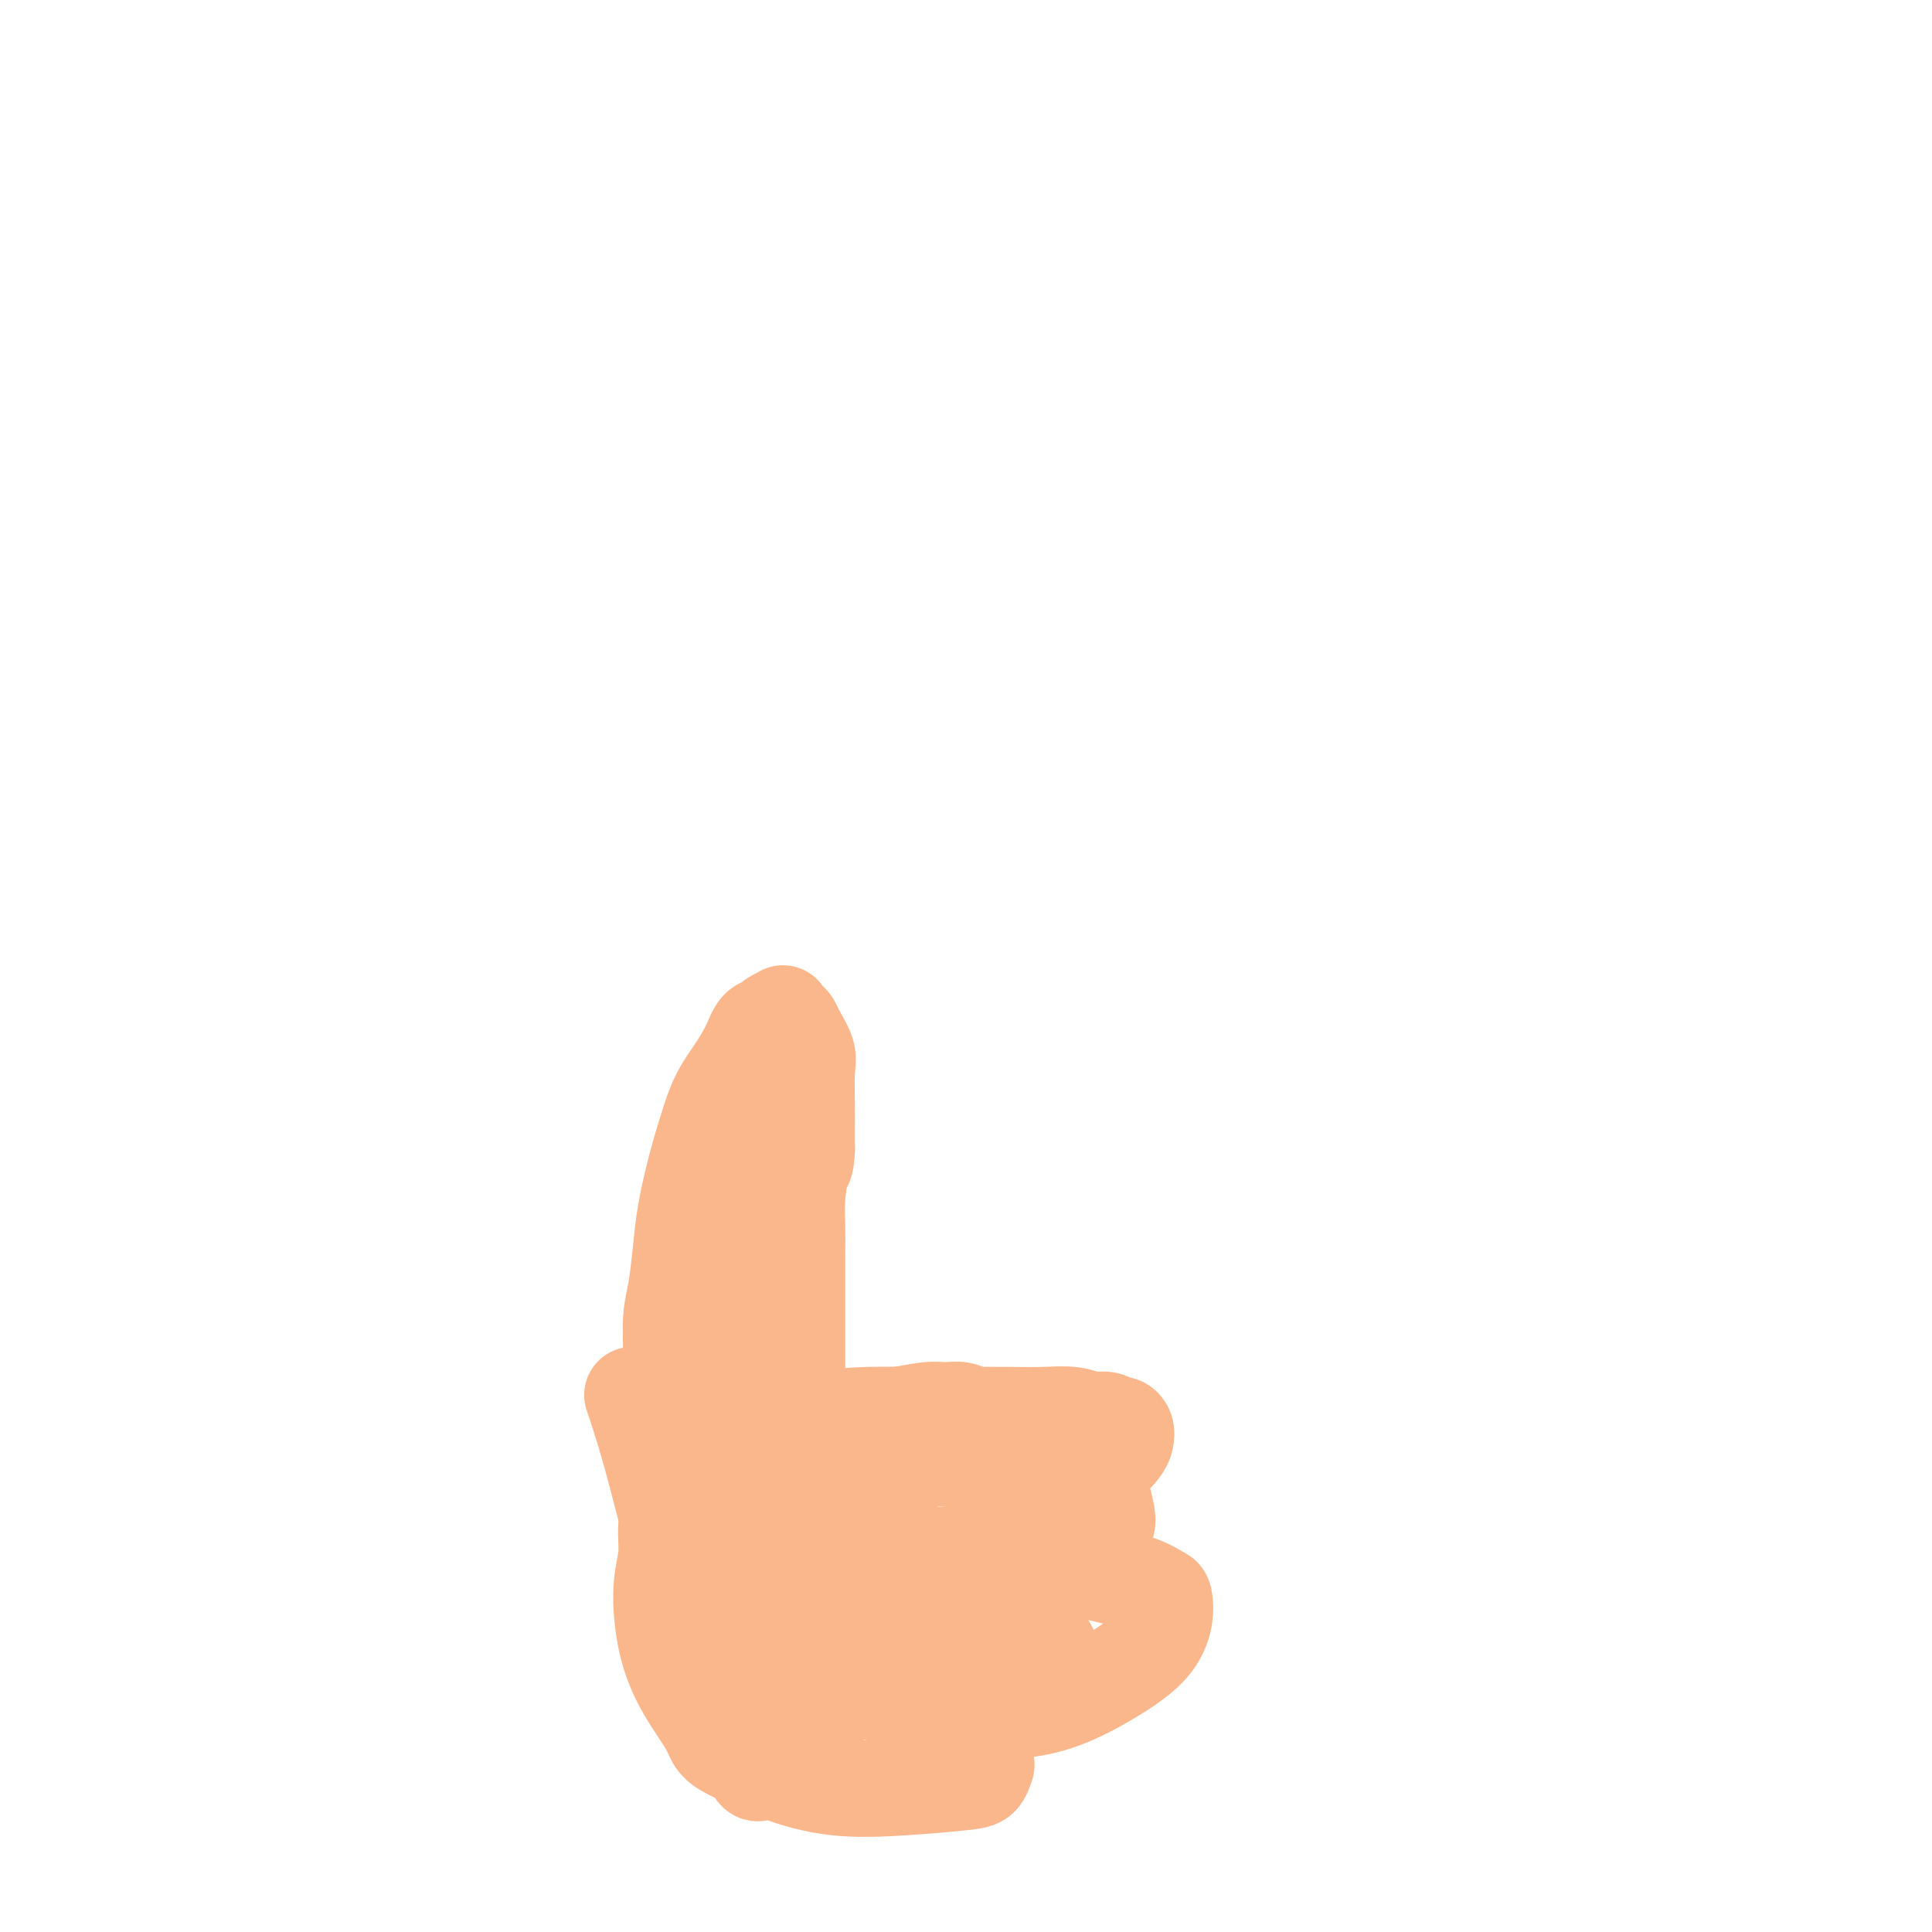 <svg viewBox='0 0 400 400' version='1.1' xmlns='http://www.w3.org/2000/svg' xmlns:xlink='http://www.w3.org/1999/xlink'><g fill='none' stroke='#FBB78C' stroke-width='20' stroke-linecap='round' stroke-linejoin='round'><path d='M142,302c0.007,0.009 0.013,0.018 0,0c-0.013,-0.018 -0.046,-0.064 0,0c0.046,0.064 0.170,0.239 0,0c-0.170,-0.239 -0.635,-0.891 -1,-2c-0.365,-1.109 -0.631,-2.674 -1,-5c-0.369,-2.326 -0.842,-5.414 -1,-8c-0.158,-2.586 -0.002,-4.669 0,-7c0.002,-2.331 -0.151,-4.908 0,-7c0.151,-2.092 0.607,-3.699 1,-6c0.393,-2.301 0.724,-5.297 1,-8c0.276,-2.703 0.497,-5.112 1,-8c0.503,-2.888 1.288,-6.256 2,-9c0.712,-2.744 1.349,-4.866 2,-7c0.651,-2.134 1.315,-4.281 2,-6c0.685,-1.719 1.392,-3.010 2,-4c0.608,-0.990 1.117,-1.680 2,-3c0.883,-1.320 2.139,-3.271 3,-5c0.861,-1.729 1.326,-3.235 2,-4c0.674,-0.765 1.557,-0.791 2,-1c0.443,-0.209 0.448,-0.603 1,-1c0.552,-0.397 1.652,-0.796 2,-1c0.348,-0.204 -0.057,-0.214 0,0c0.057,0.214 0.576,0.651 1,1c0.424,0.349 0.755,0.609 1,1c0.245,0.391 0.405,0.911 1,2c0.595,1.089 1.623,2.745 2,4c0.377,1.255 0.101,2.110 0,4c-0.101,1.890 -0.027,4.817 0,7c0.027,2.183 0.008,3.624 0,5c-0.008,1.376 -0.004,2.688 0,4'/><path d='M167,238c-0.166,3.712 -0.580,2.994 -1,4c-0.420,1.006 -0.845,3.738 -1,6c-0.155,2.262 -0.042,4.056 0,6c0.042,1.944 0.011,4.038 0,6c-0.011,1.962 -0.003,3.793 0,6c0.003,2.207 0.001,4.789 0,7c-0.001,2.211 -0.000,4.050 0,5c0.000,0.950 0.000,1.010 0,2c-0.000,0.990 0.000,2.910 0,4c-0.000,1.090 -0.000,1.349 0,2c0.000,0.651 0.001,1.695 0,2c-0.001,0.305 -0.003,-0.127 0,0c0.003,0.127 0.012,0.815 0,1c-0.012,0.185 -0.045,-0.134 0,0c0.045,0.134 0.168,0.719 0,1c-0.168,0.281 -0.629,0.256 -1,0c-0.371,-0.256 -0.653,-0.743 -1,-1c-0.347,-0.257 -0.758,-0.283 -2,-2c-1.242,-1.717 -3.313,-5.125 -5,-9c-1.687,-3.875 -2.988,-8.218 -4,-13c-1.012,-4.782 -1.735,-10.005 -2,-14c-0.265,-3.995 -0.071,-6.764 0,-9c0.071,-2.236 0.020,-3.938 0,-5c-0.020,-1.062 -0.009,-1.482 0,-2c0.009,-0.518 0.014,-1.134 0,-1c-0.014,0.134 -0.048,1.016 0,1c0.048,-0.016 0.178,-0.932 0,1c-0.178,1.932 -0.663,6.713 -1,12c-0.337,5.287 -0.525,11.082 -1,16c-0.475,4.918 -1.238,8.959 -2,13'/><path d='M146,277c-0.618,7.722 -0.165,5.527 0,5c0.165,-0.527 0.040,0.612 0,1c-0.040,0.388 0.003,0.023 0,0c-0.003,-0.023 -0.053,0.294 0,0c0.053,-0.294 0.210,-1.200 0,-3c-0.210,-1.800 -0.787,-4.495 -1,-7c-0.213,-2.505 -0.061,-4.821 0,-6c0.061,-1.179 0.031,-1.223 0,-1c-0.031,0.223 -0.062,0.711 0,1c0.062,0.289 0.217,0.378 0,2c-0.217,1.622 -0.805,4.777 -1,8c-0.195,3.223 0.004,6.513 0,9c-0.004,2.487 -0.212,4.169 0,5c0.212,0.831 0.844,0.811 1,1c0.156,0.189 -0.165,0.587 0,1c0.165,0.413 0.817,0.840 1,1c0.183,0.160 -0.103,0.052 0,0c0.103,-0.052 0.594,-0.048 1,0c0.406,0.048 0.725,0.140 1,0c0.275,-0.140 0.505,-0.511 1,-1c0.495,-0.489 1.254,-1.094 2,-2c0.746,-0.906 1.481,-2.113 2,-3c0.519,-0.887 0.824,-1.454 1,-2c0.176,-0.546 0.222,-1.070 0,-1c-0.222,0.070 -0.712,0.733 -1,1c-0.288,0.267 -0.376,0.137 -1,2c-0.624,1.863 -1.786,5.717 -3,9c-1.214,3.283 -2.480,5.993 -3,8c-0.520,2.007 -0.294,3.309 0,4c0.294,0.691 0.655,0.769 1,1c0.345,0.231 0.672,0.616 1,1'/><path d='M148,311c0.622,0.879 1.177,0.075 2,-1c0.823,-1.075 1.915,-2.421 3,-4c1.085,-1.579 2.162,-3.390 3,-5c0.838,-1.610 1.437,-3.020 2,-4c0.563,-0.980 1.090,-1.530 1,-2c-0.090,-0.470 -0.798,-0.859 -1,-1c-0.202,-0.141 0.100,-0.034 0,0c-0.100,0.034 -0.604,-0.006 -1,0c-0.396,0.006 -0.684,0.057 -1,0c-0.316,-0.057 -0.661,-0.221 -1,0c-0.339,0.221 -0.672,0.829 -1,1c-0.328,0.171 -0.649,-0.094 -1,0c-0.351,0.094 -0.730,0.549 -1,1c-0.270,0.451 -0.430,0.900 0,1c0.430,0.100 1.449,-0.148 2,0c0.551,0.148 0.634,0.692 2,1c1.366,0.308 4.013,0.380 7,0c2.987,-0.380 6.312,-1.212 9,-2c2.688,-0.788 4.740,-1.533 7,-2c2.260,-0.467 4.729,-0.657 7,-1c2.271,-0.343 4.346,-0.838 6,-1c1.654,-0.162 2.888,0.009 4,0c1.112,-0.009 2.101,-0.197 3,0c0.899,0.197 1.708,0.780 2,1c0.292,0.220 0.065,0.079 0,0c-0.065,-0.079 0.030,-0.094 0,0c-0.030,0.094 -0.185,0.299 -1,1c-0.815,0.701 -2.291,1.899 -5,3c-2.709,1.101 -6.653,2.104 -11,3c-4.347,0.896 -9.099,1.685 -13,2c-3.901,0.315 -6.950,0.158 -10,0'/><path d='M161,302c-5.212,0.310 -6.742,0.084 -9,0c-2.258,-0.084 -5.245,-0.024 -7,0c-1.755,0.024 -2.280,0.014 -3,0c-0.720,-0.014 -1.636,-0.033 -2,0c-0.364,0.033 -0.175,0.118 0,0c0.175,-0.118 0.338,-0.438 2,-1c1.662,-0.562 4.825,-1.366 8,-2c3.175,-0.634 6.363,-1.098 10,-2c3.637,-0.902 7.724,-2.242 11,-3c3.276,-0.758 5.743,-0.935 9,-1c3.257,-0.065 7.305,-0.019 11,0c3.695,0.019 7.037,0.009 10,0c2.963,-0.009 5.546,-0.018 8,0c2.454,0.018 4.780,0.061 7,0c2.220,-0.061 4.335,-0.227 6,0c1.665,0.227 2.881,0.848 4,1c1.119,0.152 2.143,-0.163 3,0c0.857,0.163 1.548,0.805 2,1c0.452,0.195 0.664,-0.059 1,0c0.336,0.059 0.797,0.429 1,1c0.203,0.571 0.150,1.341 0,2c-0.150,0.659 -0.396,1.205 -1,2c-0.604,0.795 -1.564,1.838 -3,3c-1.436,1.162 -3.346,2.444 -5,4c-1.654,1.556 -3.051,3.386 -5,5c-1.949,1.614 -4.450,3.013 -6,4c-1.550,0.987 -2.147,1.564 -3,2c-0.853,0.436 -1.960,0.733 -3,1c-1.040,0.267 -2.011,0.505 -3,1c-0.989,0.495 -1.994,1.248 -3,2'/><path d='M201,322c-3.339,1.555 -2.686,0.442 -3,0c-0.314,-0.442 -1.594,-0.214 -3,0c-1.406,0.214 -2.937,0.415 -4,0c-1.063,-0.415 -1.657,-1.445 -3,-2c-1.343,-0.555 -3.434,-0.635 -5,-1c-1.566,-0.365 -2.606,-1.014 -4,-2c-1.394,-0.986 -3.143,-2.309 -4,-3c-0.857,-0.691 -0.822,-0.751 -1,-1c-0.178,-0.249 -0.569,-0.689 -1,-1c-0.431,-0.311 -0.904,-0.493 -1,-1c-0.096,-0.507 0.183,-1.338 1,-2c0.817,-0.662 2.172,-1.156 4,-2c1.828,-0.844 4.130,-2.037 7,-3c2.870,-0.963 6.308,-1.696 9,-2c2.692,-0.304 4.639,-0.181 7,0c2.361,0.181 5.137,0.418 8,1c2.863,0.582 5.814,1.510 8,2c2.186,0.490 3.607,0.542 5,1c1.393,0.458 2.759,1.321 4,2c1.241,0.679 2.359,1.176 3,2c0.641,0.824 0.806,1.977 1,3c0.194,1.023 0.418,1.915 0,3c-0.418,1.085 -1.476,2.364 -3,4c-1.524,1.636 -3.514,3.631 -6,5c-2.486,1.369 -5.470,2.114 -9,3c-3.530,0.886 -7.608,1.912 -11,2c-3.392,0.088 -6.100,-0.764 -9,-1c-2.900,-0.236 -5.994,0.143 -8,0c-2.006,-0.143 -2.925,-0.808 -4,-1c-1.075,-0.192 -2.307,0.088 -3,0c-0.693,-0.088 -0.846,-0.544 -1,-1'/><path d='M175,327c-5.694,-0.120 -1.929,0.080 0,0c1.929,-0.080 2.021,-0.440 4,-1c1.979,-0.560 5.845,-1.321 10,-2c4.155,-0.679 8.598,-1.274 15,-1c6.402,0.274 14.762,1.419 19,2c4.238,0.581 4.352,0.597 6,1c1.648,0.403 4.828,1.194 7,2c2.172,0.806 3.334,1.628 4,2c0.666,0.372 0.835,0.295 1,1c0.165,0.705 0.325,2.193 0,4c-0.325,1.807 -1.134,3.934 -3,6c-1.866,2.066 -4.789,4.070 -8,6c-3.211,1.930 -6.709,3.785 -10,5c-3.291,1.215 -6.374,1.790 -9,2c-2.626,0.210 -4.794,0.057 -7,0c-2.206,-0.057 -4.449,-0.017 -6,0c-1.551,0.017 -2.410,0.010 -3,0c-0.590,-0.010 -0.909,-0.023 -1,0c-0.091,0.023 0.048,0.082 0,0c-0.048,-0.082 -0.282,-0.306 0,0c0.282,0.306 1.081,1.142 2,2c0.919,0.858 1.957,1.739 3,3c1.043,1.261 2.091,2.901 3,4c0.909,1.099 1.677,1.657 2,2c0.323,0.343 0.199,0.472 0,1c-0.199,0.528 -0.472,1.454 -1,2c-0.528,0.546 -1.310,0.713 -4,1c-2.690,0.287 -7.288,0.696 -12,1c-4.712,0.304 -9.538,0.505 -14,0c-4.462,-0.505 -8.561,-1.716 -12,-3c-3.439,-1.284 -6.220,-2.642 -9,-4'/><path d='M152,363c-4.137,-1.851 -3.980,-2.979 -5,-5c-1.020,-2.021 -3.217,-4.935 -5,-8c-1.783,-3.065 -3.154,-6.283 -4,-10c-0.846,-3.717 -1.169,-7.935 -1,-11c0.169,-3.065 0.829,-4.976 1,-7c0.171,-2.024 -0.146,-4.160 0,-6c0.146,-1.840 0.756,-3.383 1,-4c0.244,-0.617 0.122,-0.309 0,0'/><path d='M131,289c-0.049,-0.142 -0.099,-0.283 0,0c0.099,0.283 0.345,0.991 1,3c0.655,2.009 1.719,5.318 3,10c1.281,4.682 2.778,10.737 4,15c1.222,4.263 2.170,6.736 3,10c0.830,3.264 1.543,7.320 2,10c0.457,2.680 0.657,3.983 1,5c0.343,1.017 0.828,1.746 1,2c0.172,0.254 0.032,0.032 0,0c-0.032,-0.032 0.045,0.127 0,0c-0.045,-0.127 -0.212,-0.538 0,-3c0.212,-2.462 0.803,-6.974 1,-12c0.197,-5.026 0.000,-10.567 0,-15c-0.000,-4.433 0.196,-7.758 0,-10c-0.196,-2.242 -0.783,-3.402 -1,-4c-0.217,-0.598 -0.065,-0.635 0,-1c0.065,-0.365 0.041,-1.059 0,0c-0.041,1.059 -0.099,3.871 0,8c0.099,4.129 0.357,9.576 1,16c0.643,6.424 1.672,13.826 3,20c1.328,6.174 2.954,11.121 4,15c1.046,3.879 1.513,6.691 2,8c0.487,1.309 0.996,1.115 1,1c0.004,-0.115 -0.497,-0.152 0,-1c0.497,-0.848 1.990,-2.509 3,-6c1.010,-3.491 1.536,-8.814 2,-15c0.464,-6.186 0.867,-13.235 1,-18c0.133,-4.765 -0.003,-7.244 0,-9c0.003,-1.756 0.144,-2.787 0,-3c-0.144,-0.213 -0.572,0.394 -1,1'/><path d='M162,316c-0.055,-4.807 -0.194,-2.324 0,0c0.194,2.324 0.721,4.489 1,8c0.279,3.511 0.311,8.369 1,13c0.689,4.631 2.033,9.036 3,12c0.967,2.964 1.555,4.486 2,5c0.445,0.514 0.747,0.020 1,0c0.253,-0.020 0.456,0.433 1,0c0.544,-0.433 1.428,-1.751 2,-4c0.572,-2.249 0.833,-5.427 1,-9c0.167,-3.573 0.240,-7.541 0,-10c-0.240,-2.459 -0.795,-3.410 -1,-4c-0.205,-0.590 -0.062,-0.821 0,-1c0.062,-0.179 0.042,-0.308 0,0c-0.042,0.308 -0.106,1.052 0,2c0.106,0.948 0.381,2.100 1,4c0.619,1.900 1.581,4.548 3,7c1.419,2.452 3.294,4.708 5,6c1.706,1.292 3.244,1.622 5,2c1.756,0.378 3.731,0.806 6,1c2.269,0.194 4.831,0.154 7,0c2.169,-0.154 3.944,-0.422 6,-1c2.056,-0.578 4.394,-1.465 6,-2c1.606,-0.535 2.480,-0.717 3,-1c0.520,-0.283 0.687,-0.666 1,-1c0.313,-0.334 0.772,-0.621 1,-1c0.228,-0.379 0.225,-0.852 0,-1c-0.225,-0.148 -0.671,0.029 -2,0c-1.329,-0.029 -3.542,-0.266 -7,0c-3.458,0.266 -8.162,1.033 -12,2c-3.838,0.967 -6.811,2.133 -9,3c-2.189,0.867 -3.595,1.433 -5,2'/><path d='M182,348c-2.729,0.940 -2.550,0.792 -3,1c-0.450,0.208 -1.529,0.774 -2,1c-0.471,0.226 -0.335,0.113 0,0c0.335,-0.113 0.869,-0.227 2,0c1.131,0.227 2.860,0.794 7,1c4.140,0.206 10.693,0.052 14,0c3.307,-0.052 3.369,0.000 4,0c0.631,-0.000 1.831,-0.052 3,0c1.169,0.052 2.306,0.206 3,0c0.694,-0.206 0.946,-0.774 1,-1c0.054,-0.226 -0.089,-0.112 0,0c0.089,0.112 0.408,0.223 0,0c-0.408,-0.223 -1.545,-0.778 -2,-1c-0.455,-0.222 -0.227,-0.111 0,0'/></g>
</svg>